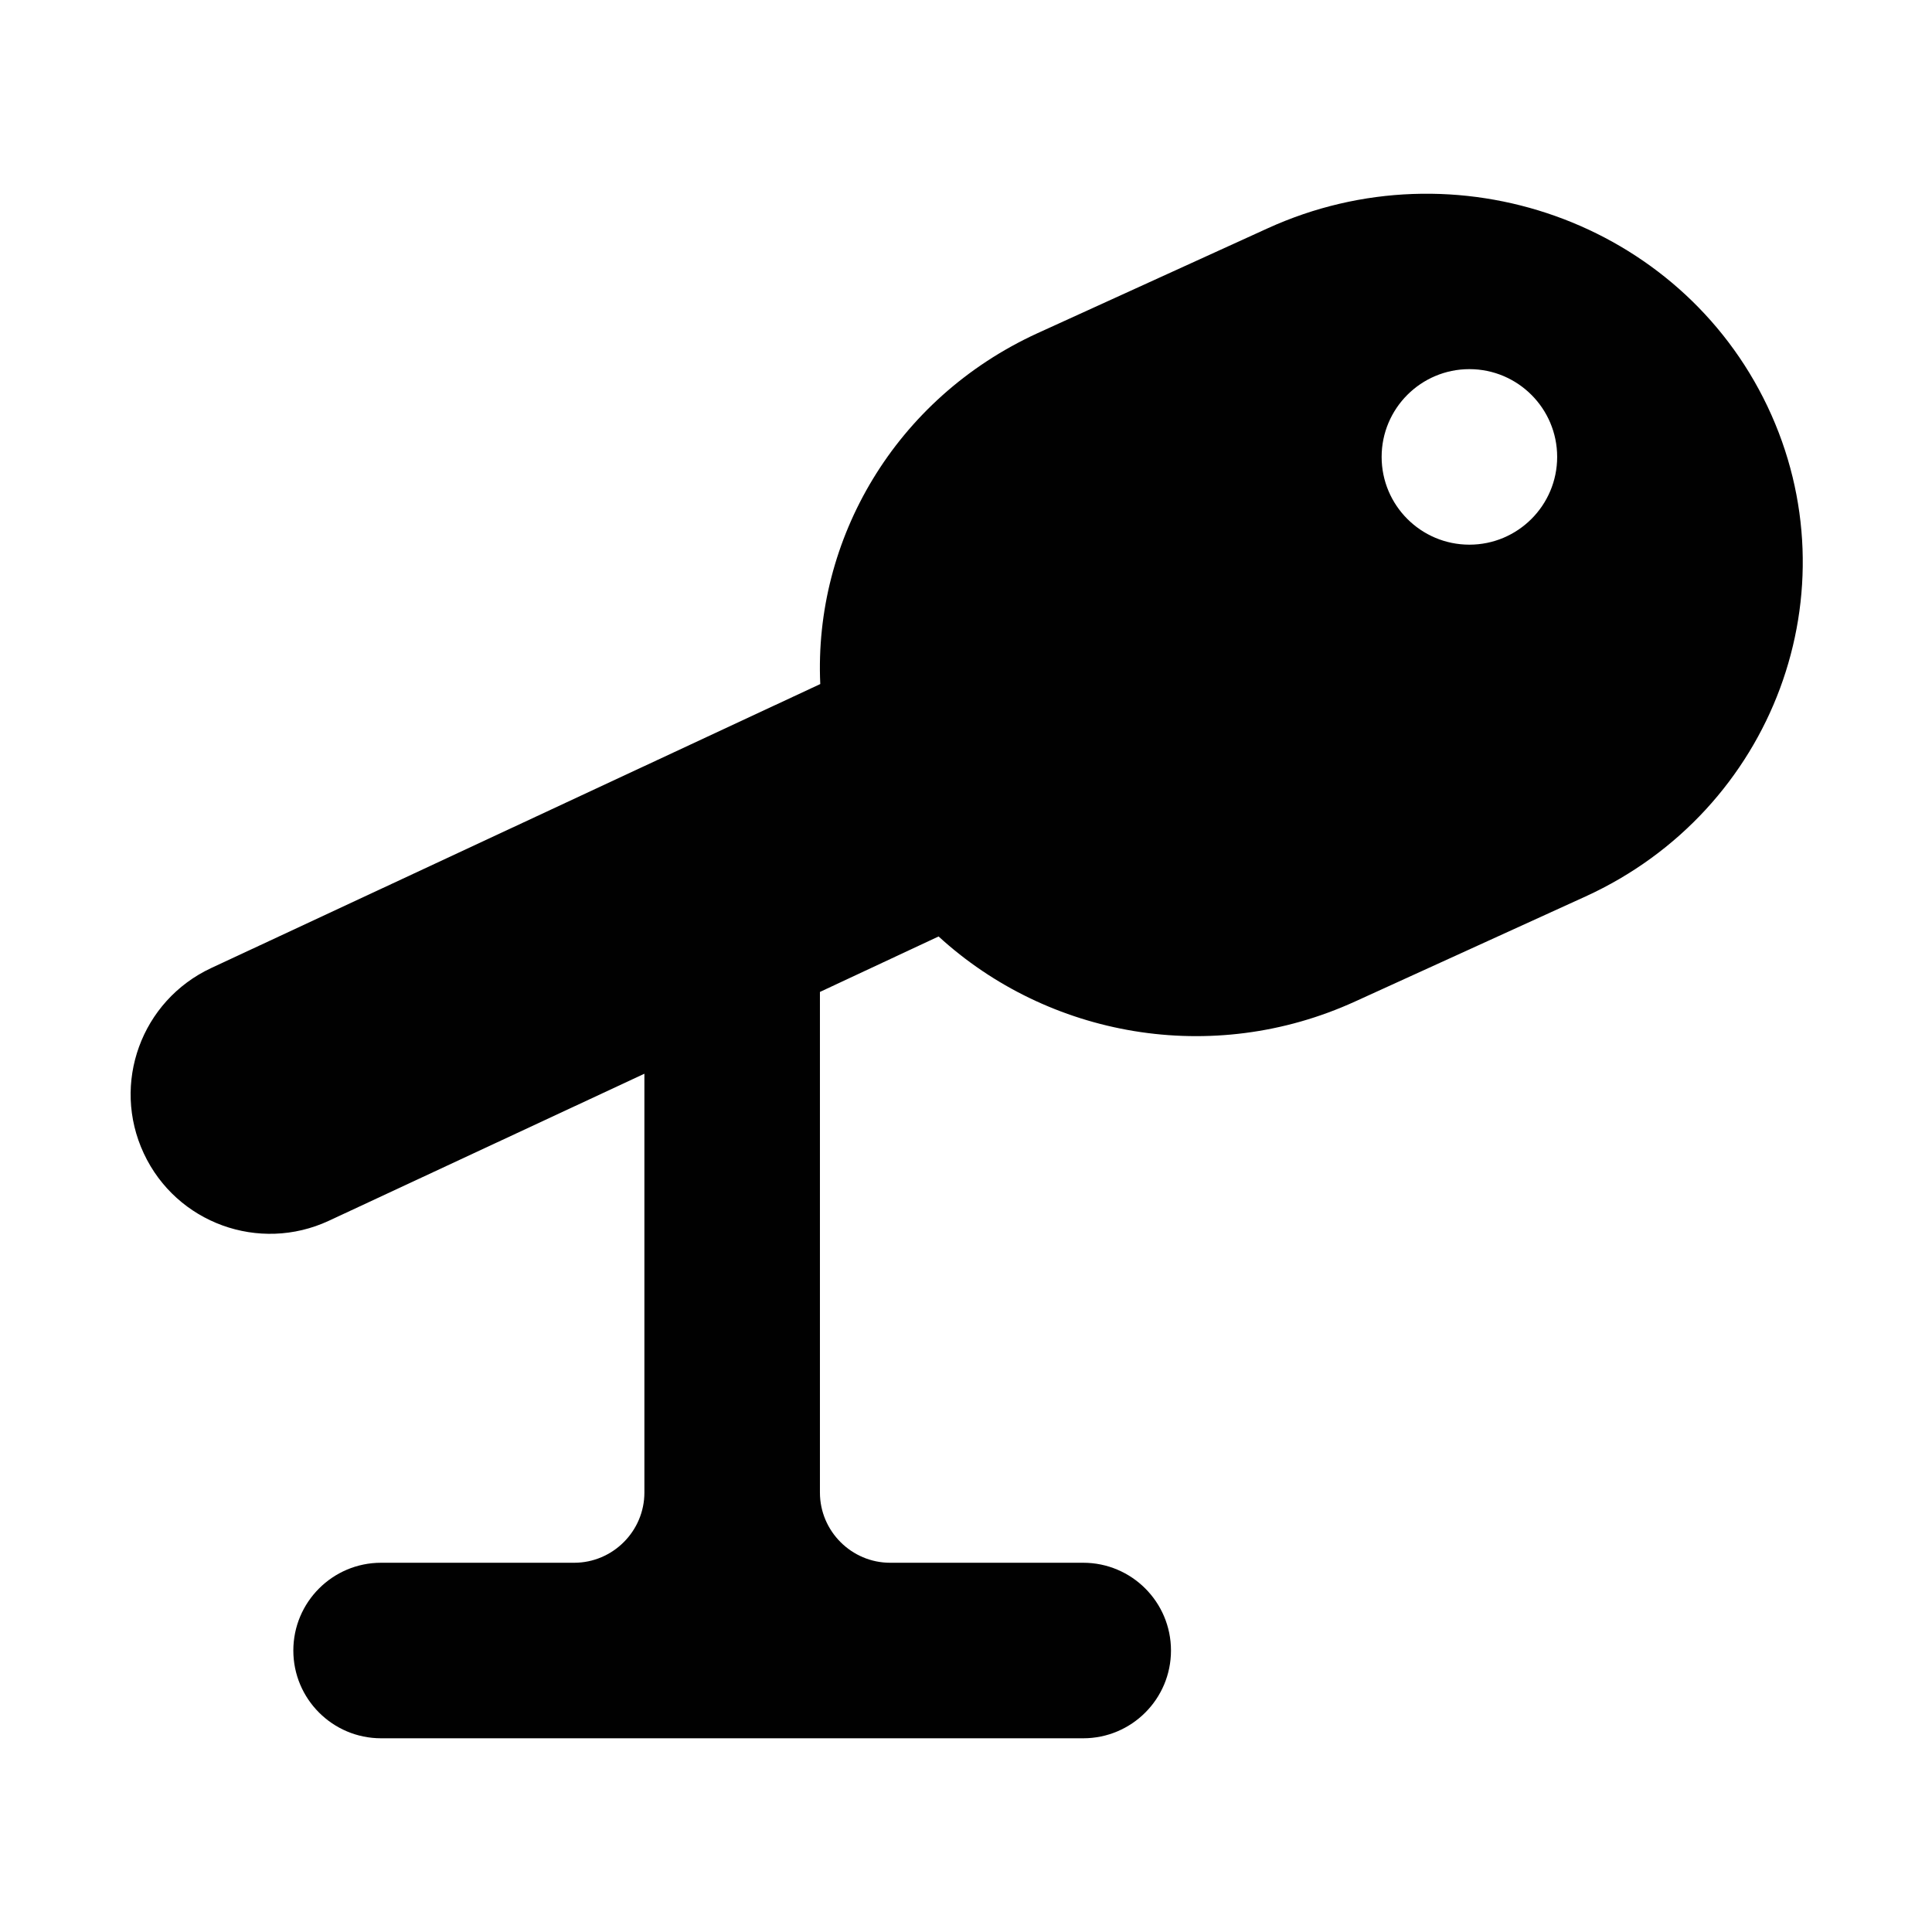 <?xml version="1.0" ?><!DOCTYPE svg  PUBLIC '-//W3C//DTD SVG 1.1//EN'  'http://www.w3.org/Graphics/SVG/1.1/DTD/svg11.dtd'><svg enable-background="new 0 0 500 500" height="500px" id="Layer_1" version="1.1" viewBox="0 0 500 500" width="500px" xml:space="preserve" xmlns="http://www.w3.org/2000/svg" xmlns:xlink="http://www.w3.org/1999/xlink"><path clip-rule="evenodd" d="M54.651,250.532c-18.078,8.451-25.89,29.889-17.438,47.969  c8.446,18.081,29.887,25.803,47.876,17.442l81.681-38.063v108.388c0,9.991-8.177,18.172-18.172,18.172h-49.97  c-12.537,0-22.713,10.175-22.713,22.715c0,12.537,10.177,22.712,22.713,22.712h181.71c12.537,0,22.712-10.175,22.712-22.712  c0-12.54-10.175-22.715-22.712-22.715h-49.969c-9.996,0-18.172-8.181-18.172-18.172V256.712l30.708-14.357  c28.26,25.892,70.687,33.797,107.845,16.806l59.606-27.165c48.693-22.257,69.773-79.041,47.062-126.833  c-22.716-47.698-80.591-68.323-129.38-46.061l-59.606,27.163c-36.791,16.897-57.873,53.332-56.146,90.766L54.651,250.532z   M357.566,118.247c0-12.537,10.175-22.713,22.712-22.713c12.535,0,22.715,10.177,22.715,22.713c0,12.536-10.18,22.713-22.715,22.713  C367.741,140.959,357.566,130.783,357.566,118.247z" fill="#010101" fill-rule="evenodd"/></svg>